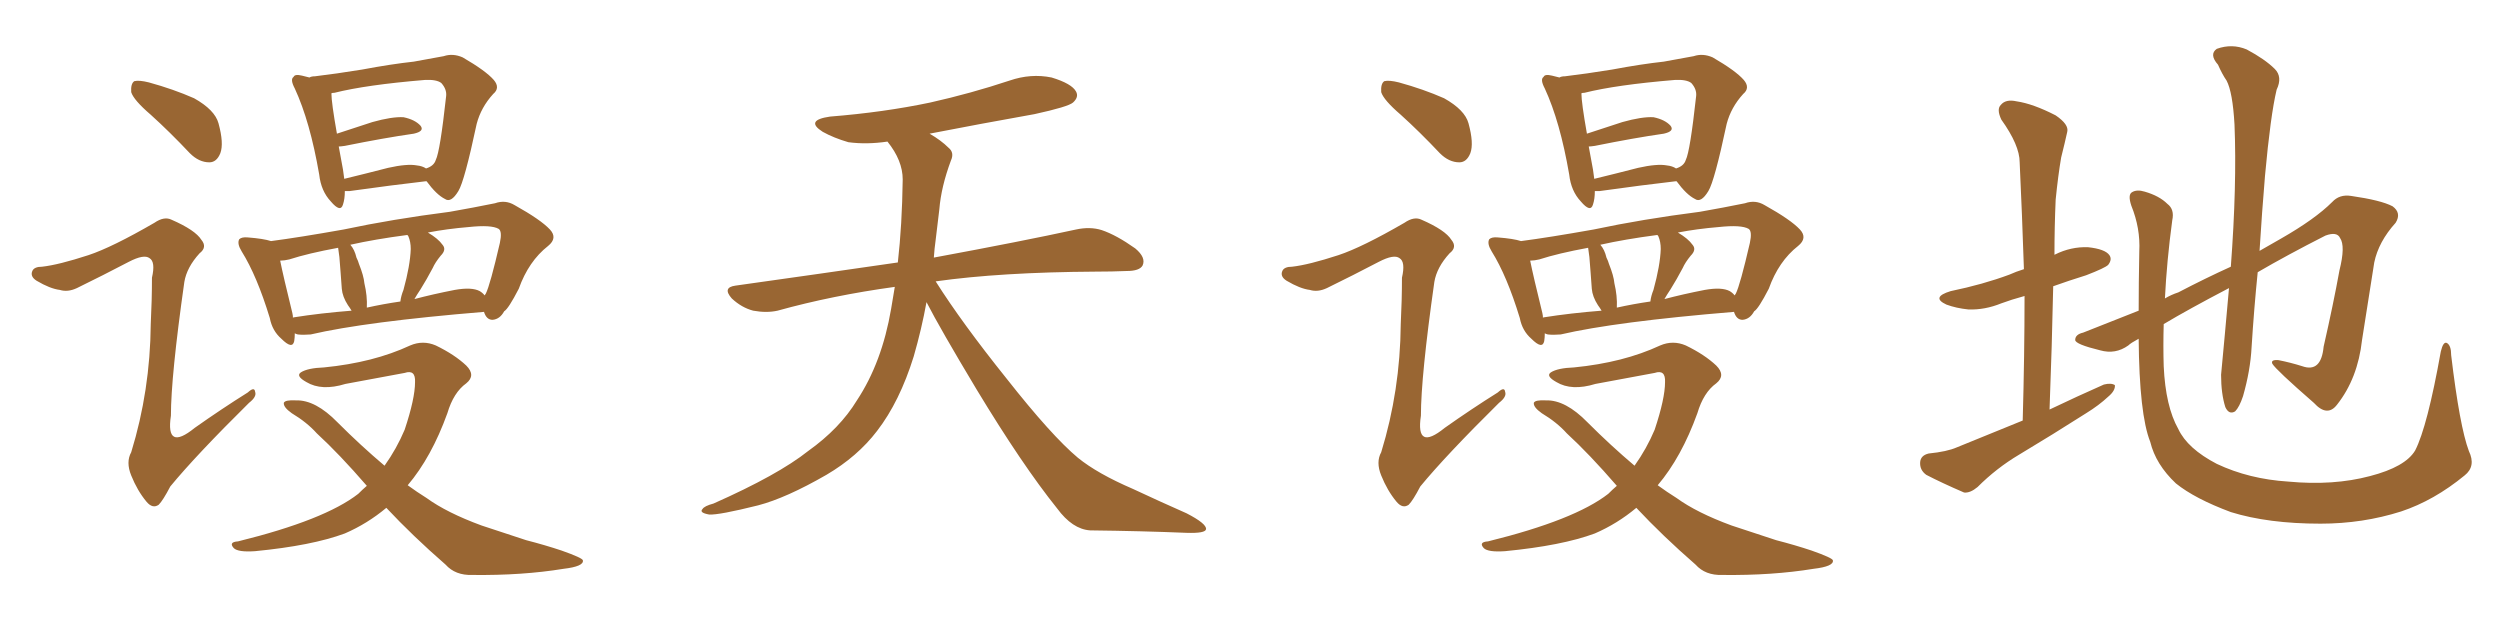 <svg xmlns="http://www.w3.org/2000/svg" xmlns:xlink="http://www.w3.org/1999/xlink" width="600" height="150"><path fill="#996633" padding="10" d="M36.18 27.54L36.18 27.54Q32.08 24.02 31.49 22.12L31.49 22.12Q31.35 20.07 32.23 19.48L32.23 19.48Q33.40 19.19 35.74 19.78L35.74 19.78Q41.60 21.39 46.58 23.58L46.58 23.58Q51.56 26.37 52.44 29.59L52.44 29.59Q53.76 34.42 52.88 36.77L52.88 36.77Q52.00 38.96 50.24 38.96L50.24 38.96Q47.75 38.96 45.56 36.77L45.56 36.77Q40.72 31.64 36.18 27.54ZM102.39 43.51L102.39 43.51Q102.10 43.51 102.10 43.51L102.10 43.51Q94.48 44.38 83.94 45.85L83.94 45.85Q83.20 45.85 82.76 45.85L82.76 45.85Q82.76 47.75 82.32 49.07L82.32 49.07Q81.74 51.12 79.39 48.34L79.39 48.34Q77.05 45.85 76.61 41.89L76.61 41.89Q74.41 29.15 70.75 21.24L70.75 21.24Q69.58 19.04 70.46 18.46L70.46 18.46Q70.75 17.72 72.51 18.16L72.51 18.16Q73.68 18.46 74.27 18.60L74.27 18.60Q74.71 18.31 75.59 18.31L75.59 18.31Q80.57 17.72 86.87 16.70L86.87 16.70Q93.90 15.38 99.32 14.79L99.32 14.79Q103.27 14.06 106.49 13.48L106.49 13.48Q108.69 12.74 111.04 13.77L111.04 13.77Q116.60 16.99 118.51 19.19L118.51 19.19Q120.12 21.09 118.36 22.56L118.36 22.56Q115.43 25.78 114.40 29.74L114.40 29.74L114.40 29.74Q111.47 43.51 110.01 45.85L110.01 45.85Q108.25 48.78 106.79 47.75L106.79 47.75Q104.74 46.73 102.39 43.51ZM82.32 40.72L82.32 40.72Q82.47 41.89 82.62 42.92L82.62 42.92Q87.45 41.75 93.16 40.28L93.16 40.28Q97.71 39.26 100.05 39.70L100.05 39.70Q101.37 39.84 102.25 40.43L102.25 40.43Q104.15 39.84 104.59 38.38L104.59 38.38Q105.62 36.33 107.08 23.00L107.08 23.00Q107.23 21.39 105.91 19.92L105.91 19.92Q104.74 19.04 101.95 19.19L101.95 19.19Q87.89 20.36 80.27 22.27L80.27 22.27Q79.69 22.27 79.54 22.41L79.54 22.41Q79.54 24.61 80.86 32.08L80.86 32.08Q84.81 30.76 89.36 29.30L89.36 29.30Q94.04 27.98 96.83 28.13L96.83 28.13Q99.61 28.71 100.93 30.18L100.93 30.18Q101.95 31.49 99.32 32.08L99.32 32.08Q92.14 33.11 82.76 35.01L82.76 35.01Q81.74 35.16 81.30 35.16L81.30 35.16Q81.74 37.65 82.32 40.72ZM116.16 74.85L116.16 74.85Q87.74 77.20 74.56 80.27L74.56 80.27Q72.80 80.42 71.48 80.27L71.48 80.27Q70.90 80.13 70.75 79.98L70.75 79.98Q70.75 81.01 70.61 81.88L70.61 81.88Q70.17 83.94 67.53 81.30L67.53 81.30Q65.33 79.39 64.75 76.32L64.75 76.32Q61.67 66.21 58.01 60.35L58.01 60.35Q56.84 58.45 57.42 57.42L57.42 57.42Q58.01 56.84 59.47 56.98L59.47 56.98Q63.28 57.28 65.04 57.86L65.04 57.86Q71.78 56.98 82.47 55.08L82.47 55.08Q94.19 52.59 107.96 50.83L107.96 50.83Q113.82 49.80 118.80 48.78L118.80 48.78Q121.29 47.90 123.49 49.22L123.49 49.22Q129.79 52.73 131.98 55.08L131.98 55.08Q133.89 57.13 131.54 59.03L131.54 59.03Q126.86 62.70 124.51 69.29L124.51 69.29Q122.02 74.12 121.00 74.71L121.00 74.71Q119.97 76.61 118.21 76.76L118.21 76.76Q116.75 76.76 116.16 74.85ZM70.17 75.15L70.17 75.15Q70.31 75.73 70.31 76.32L70.31 76.32Q70.31 76.17 70.46 76.17L70.46 76.17Q76.90 75.15 84.38 74.56L84.38 74.56Q83.94 73.83 83.50 73.24L83.50 73.24Q82.18 71.19 82.03 69.29L82.03 69.29Q81.88 67.53 81.74 65.33L81.74 65.33Q81.59 63.13 81.45 61.67L81.45 61.67Q81.30 60.50 81.15 59.47L81.15 59.47Q73.97 60.79 69.43 62.26L69.43 62.26Q68.26 62.55 67.24 62.55L67.24 62.55Q67.97 66.21 70.17 75.15ZM87.45 67.97L87.45 67.97Q88.18 71.04 88.04 73.83L88.04 73.83Q91.99 72.95 96.09 72.36L96.09 72.36Q96.24 71.04 96.83 69.58L96.83 69.58Q98.44 63.72 98.58 59.77L98.58 59.77Q98.58 58.01 98.00 56.69L98.00 56.69Q97.85 56.40 97.71 56.40L97.71 56.40Q89.94 57.42 84.08 58.74L84.08 58.74Q85.11 59.91 85.55 61.82L85.55 61.82Q85.99 62.70 86.13 63.28L86.13 63.28Q87.30 66.21 87.45 67.97ZM100.93 69.43L100.93 69.43Q100.05 70.75 99.46 71.78L99.46 71.78Q103.86 70.61 109.13 69.58L109.13 69.58Q113.23 68.85 115.14 69.87L115.14 69.87Q115.87 70.31 116.31 70.90L116.31 70.90Q116.46 70.61 116.60 70.46L116.60 70.46Q117.63 68.41 119.97 58.30L119.97 58.30Q120.56 55.52 119.68 54.93L119.68 54.93Q117.92 53.91 112.50 54.49L112.50 54.49Q107.23 54.93 102.69 55.81L102.69 55.81Q105.18 57.28 106.20 58.74L106.20 58.74Q107.23 59.91 105.76 61.38L105.76 61.38Q104.44 62.99 103.86 64.31L103.86 64.31Q102.39 67.09 100.93 69.43ZM88.04 116.60L88.04 116.60Q81.45 108.98 76.03 104.00L76.03 104.00Q73.68 101.37 70.02 99.17L70.02 99.17Q67.97 97.71 68.12 96.68L68.12 96.68Q68.41 95.95 71.04 96.09L71.04 96.09Q75.73 95.95 81.01 101.37L81.01 101.37Q86.57 106.93 92.29 111.77L92.29 111.77Q95.21 107.67 97.12 103.13L97.12 103.13Q99.61 95.65 99.61 91.70L99.61 91.70Q99.76 88.62 97.12 89.50L97.12 89.50Q90.09 90.82 82.91 92.14L82.91 92.14Q77.20 93.90 73.54 91.70L73.54 91.70Q70.90 90.23 72.22 89.36L72.22 89.36Q73.83 88.33 77.78 88.18L77.78 88.18Q89.65 87.01 98.44 82.91L98.44 82.91Q101.51 81.59 104.59 82.91L104.59 82.91Q109.13 85.11 111.91 87.74L111.91 87.74Q114.26 90.09 111.91 91.99L111.91 91.99Q108.84 94.19 107.37 99.17L107.37 99.17Q103.56 109.72 97.85 116.46L97.85 116.46Q100.05 118.07 102.39 119.53L102.39 119.53Q107.23 123.05 115.58 126.12L115.58 126.12Q119.68 127.44 126.27 129.64L126.27 129.64Q130.81 130.81 134.77 132.13L134.77 132.13Q139.75 133.89 139.89 134.47L139.89 134.47Q140.19 135.94 135.21 136.52L135.21 136.52Q125.39 138.13 113.38 137.99L113.38 137.99Q109.28 138.13 106.93 135.50L106.93 135.50Q99.02 128.61 92.72 121.88L92.72 121.88Q88.18 125.68 82.76 128.03L82.76 128.03Q74.85 130.96 61.23 132.28L61.23 132.28Q57.13 132.57 56.10 131.54L56.10 131.54Q54.79 130.08 57.13 129.93L57.13 129.93Q77.93 124.80 85.99 118.51L85.99 118.51Q87.01 117.48 88.04 116.60ZM21.24 61.23L21.24 61.23L21.24 61.23Q26.95 59.33 37.06 53.47L37.06 53.47Q39.40 51.86 41.16 52.73L41.16 52.73Q46.88 55.22 48.34 57.57L48.34 57.57Q49.80 59.33 47.90 60.79L47.90 60.79Q44.82 64.16 44.24 67.68L44.24 67.68Q41.02 90.38 41.02 99.76L41.02 99.76Q39.70 108.40 46.73 102.69L46.73 102.69Q53.17 98.14 59.47 94.19L59.47 94.19Q61.08 92.72 61.23 94.04L61.23 94.04Q61.67 95.21 59.77 96.68L59.77 96.68Q47.02 109.28 40.87 116.75L40.87 116.75Q39.11 120.12 38.09 121.14L38.09 121.14Q36.62 122.17 35.16 120.41L35.16 120.41Q32.96 117.77 31.49 114.11L31.49 114.11Q30.18 110.89 31.49 108.54L31.49 108.54Q36.04 93.75 36.18 77.78L36.18 77.78Q36.47 72.07 36.47 66.65L36.47 66.65Q37.35 62.84 35.89 61.96L35.89 61.96Q34.57 60.94 30.91 62.84L30.91 62.84Q24.76 66.06 18.46 69.14L18.46 69.14Q16.26 70.17 14.36 69.58L14.36 69.58Q12.01 69.29 8.79 67.38L8.79 67.38Q7.18 66.36 7.76 65.04L7.76 65.04Q8.20 64.01 10.11 64.01L10.11 64.01Q14.06 63.57 21.24 61.23ZM222.36 72.51L222.36 72.51L222.36 72.51Q221.19 78.96 219.29 85.55L219.29 85.55Q215.92 96.39 210.50 103.42L210.50 103.42Q205.81 109.57 198.34 113.96L198.34 113.96Q188.67 119.53 181.93 121.29L181.93 121.29Q172.56 123.63 170.21 123.49L170.21 123.49Q167.72 123.05 168.60 122.17L168.60 122.17Q169.04 121.44 171.24 120.85L171.24 120.85Q186.77 113.96 193.95 108.25L193.95 108.25Q201.56 102.83 205.66 96.09L205.66 96.09Q211.67 87.01 213.87 74.12L213.87 74.12Q214.31 71.48 214.75 68.85L214.75 68.85Q199.80 70.90 186.62 74.56L186.62 74.56Q183.98 75.15 180.76 74.56L180.76 74.56Q177.98 73.83 175.63 71.63L175.63 71.63Q173.29 68.99 176.51 68.55L176.51 68.55Q197.31 65.63 215.48 62.99L215.48 62.99Q216.50 54.05 216.65 43.07L216.65 43.07Q216.65 38.53 212.99 33.98L212.99 33.98Q208.01 34.72 203.61 34.13L203.61 34.13Q200.10 33.11 197.46 31.64L197.46 31.64Q193.07 28.86 199.22 27.98L199.22 27.98Q212.11 26.95 223.24 24.61L223.24 24.61Q233.06 22.41 242.29 19.34L242.29 19.34Q247.41 17.58 252.39 18.60L252.39 18.60Q257.23 20.07 258.25 21.97L258.25 21.97Q258.98 23.29 257.52 24.61L257.52 24.61Q256.35 25.63 248.29 27.39L248.29 27.39Q235.11 29.74 223.10 32.08L223.10 32.08Q225.88 33.69 227.64 35.45L227.64 35.45Q229.10 36.62 228.22 38.53L228.22 38.53Q225.88 44.82 225.44 50.24L225.44 50.24Q225 53.61 224.56 57.57L224.56 57.57Q224.27 59.62 224.12 61.82L224.12 61.82Q245.51 57.86 258.25 55.08L258.25 55.08Q261.62 54.35 264.40 55.22L264.40 55.22Q267.92 56.40 272.46 59.62L272.46 59.62Q275.10 61.82 274.22 63.72L274.22 63.72Q273.49 65.04 270.41 65.04L270.41 65.04Q266.89 65.19 262.94 65.19L262.94 65.19Q240.09 65.33 224.56 67.53L224.56 67.53Q230.86 77.49 241.55 90.82L241.55 90.82Q252.39 104.59 258.69 109.86L258.69 109.86Q263.38 113.67 271.88 117.33L271.88 117.33Q278.47 120.41 284.77 123.19L284.77 123.19Q289.60 125.68 289.45 127.00L289.45 127.00Q289.31 128.03 284.77 127.88L284.77 127.88Q274.07 127.44 261.62 127.29L261.62 127.29Q257.37 127.00 253.71 122.02L253.71 122.02Q245.36 111.62 234.38 93.46L234.38 93.46Q225.59 78.81 222.36 72.51ZM336.18 27.54L336.18 27.54Q332.08 24.02 331.49 22.12L331.49 22.12Q331.35 20.07 332.23 19.48L332.23 19.48Q333.40 19.19 335.74 19.78L335.74 19.78Q341.60 21.39 346.58 23.58L346.58 23.58Q351.56 26.37 352.44 29.59L352.44 29.59Q353.76 34.42 352.88 36.77L352.88 36.77Q352.00 38.96 350.24 38.96L350.24 38.96Q347.75 38.96 345.56 36.77L345.56 36.77Q340.72 31.64 336.18 27.54ZM402.39 43.51L402.39 43.51Q402.10 43.51 402.10 43.51L402.10 43.51Q394.48 44.38 383.94 45.85L383.94 45.85Q383.20 45.85 382.76 45.85L382.76 45.85Q382.76 47.75 382.32 49.07L382.32 49.07Q381.74 51.12 379.39 48.34L379.39 48.34Q377.05 45.85 376.61 41.89L376.61 41.89Q374.41 29.15 370.75 21.24L370.75 21.24Q369.58 19.04 370.46 18.46L370.46 18.46Q370.75 17.72 372.51 18.16L372.51 18.16Q373.68 18.46 374.27 18.60L374.27 18.60Q374.71 18.31 375.59 18.31L375.59 18.31Q380.57 17.72 386.87 16.70L386.87 16.70Q393.90 15.38 399.32 14.79L399.32 14.79Q403.27 14.06 406.49 13.48L406.49 13.48Q408.69 12.74 411.04 13.77L411.04 13.77Q416.60 16.99 418.51 19.19L418.51 19.19Q420.12 21.09 418.36 22.56L418.36 22.56Q415.43 25.78 414.40 29.74L414.40 29.74L414.40 29.74Q411.47 43.51 410.01 45.85L410.01 45.85Q408.25 48.78 406.79 47.75L406.79 47.75Q404.74 46.73 402.39 43.51ZM382.32 40.72L382.32 40.72Q382.47 41.89 382.62 42.92L382.62 42.92Q387.45 41.75 393.16 40.28L393.16 40.28Q397.71 39.26 400.05 39.70L400.05 39.70Q401.37 39.84 402.25 40.43L402.25 40.43Q404.15 39.84 404.59 38.38L404.59 38.38Q405.62 36.33 407.08 23.00L407.08 23.00Q407.23 21.39 405.91 19.92L405.91 19.92Q404.74 19.04 401.95 19.19L401.95 19.19Q387.89 20.36 380.27 22.27L380.27 22.27Q379.69 22.27 379.54 22.41L379.54 22.41Q379.54 24.61 380.86 32.08L380.86 32.08Q384.81 30.76 389.36 29.30L389.36 29.30Q394.04 27.98 396.83 28.13L396.83 28.13Q399.61 28.71 400.93 30.18L400.93 30.18Q401.95 31.49 399.32 32.08L399.32 32.08Q392.14 33.11 382.76 35.01L382.76 35.01Q381.74 35.16 381.30 35.16L381.30 35.16Q381.74 37.65 382.32 40.72ZM416.16 74.85L416.16 74.85Q387.74 77.20 374.56 80.27L374.56 80.27Q372.80 80.42 371.48 80.27L371.48 80.27Q370.90 80.13 370.75 79.98L370.75 79.98Q370.75 81.01 370.61 81.88L370.61 81.88Q370.17 83.94 367.53 81.30L367.53 81.30Q365.33 79.39 364.75 76.32L364.75 76.32Q361.67 66.21 358.01 60.35L358.01 60.35Q356.84 58.45 357.42 57.42L357.42 57.42Q358.01 56.84 359.47 56.98L359.47 56.98Q363.28 57.28 365.04 57.86L365.04 57.86Q371.78 56.98 382.47 55.08L382.47 55.08Q394.19 52.59 407.96 50.83L407.96 50.83Q413.82 49.80 418.80 48.78L418.80 48.78Q421.29 47.90 423.49 49.22L423.49 49.22Q429.79 52.73 431.98 55.08L431.98 55.08Q433.89 57.13 431.54 59.03L431.54 59.03Q426.86 62.70 424.51 69.29L424.51 69.29Q422.02 74.12 421.00 74.71L421.00 74.71Q419.97 76.61 418.21 76.76L418.21 76.76Q416.75 76.76 416.16 74.85ZM370.17 75.15L370.17 75.15Q370.31 75.73 370.31 76.32L370.31 76.32Q370.31 76.17 370.46 76.17L370.46 76.17Q376.90 75.15 384.38 74.56L384.38 74.56Q383.94 73.83 383.50 73.24L383.50 73.24Q382.18 71.19 382.03 69.29L382.03 69.29Q381.88 67.53 381.74 65.33L381.74 65.33Q381.59 63.13 381.45 61.67L381.45 61.67Q381.30 60.50 381.15 59.47L381.15 59.47Q373.97 60.79 369.43 62.26L369.43 62.26Q368.26 62.55 367.24 62.55L367.24 62.55Q367.97 66.21 370.17 75.15ZM387.45 67.97L387.45 67.97Q388.18 71.04 388.04 73.83L388.04 73.83Q391.99 72.95 396.09 72.36L396.09 72.36Q396.24 71.04 396.83 69.58L396.83 69.58Q398.44 63.72 398.58 59.77L398.58 59.77Q398.58 58.01 398.00 56.69L398.00 56.69Q397.85 56.40 397.71 56.40L397.71 56.40Q389.94 57.42 384.08 58.74L384.08 58.74Q385.11 59.91 385.55 61.82L385.55 61.82Q385.99 62.70 386.13 63.28L386.13 63.28Q387.30 66.21 387.45 67.97ZM400.93 69.43L400.93 69.43Q400.05 70.75 399.46 71.78L399.46 71.78Q403.86 70.61 409.13 69.58L409.13 69.58Q413.23 68.85 415.14 69.87L415.14 69.87Q415.87 70.31 416.31 70.90L416.31 70.90Q416.46 70.61 416.60 70.46L416.60 70.46Q417.63 68.41 419.97 58.30L419.97 58.30Q420.56 55.52 419.68 54.93L419.68 54.93Q417.92 53.91 412.50 54.49L412.50 54.49Q407.23 54.93 402.69 55.81L402.69 55.81Q405.18 57.28 406.20 58.74L406.20 58.74Q407.23 59.91 405.76 61.38L405.76 61.38Q404.44 62.99 403.86 64.31L403.86 64.31Q402.39 67.09 400.93 69.43ZM388.04 116.60L388.04 116.60Q381.45 108.98 376.03 104.00L376.03 104.00Q373.68 101.37 370.02 99.17L370.02 99.17Q367.97 97.71 368.12 96.68L368.12 96.68Q368.41 95.95 371.04 96.09L371.04 96.09Q375.73 95.95 381.01 101.37L381.01 101.37Q386.57 106.93 392.29 111.77L392.29 111.77Q395.21 107.67 397.12 103.13L397.12 103.13Q399.61 95.65 399.61 91.70L399.61 91.70Q399.76 88.62 397.12 89.50L397.12 89.50Q390.09 90.82 382.91 92.14L382.91 92.14Q377.20 93.90 373.54 91.70L373.54 91.70Q370.90 90.23 372.22 89.36L372.22 89.36Q373.83 88.33 377.78 88.18L377.78 88.18Q389.65 87.01 398.44 82.91L398.44 82.91Q401.51 81.59 404.59 82.91L404.59 82.91Q409.13 85.11 411.91 87.74L411.91 87.74Q414.26 90.09 411.91 91.99L411.91 91.99Q408.84 94.19 407.37 99.17L407.37 99.17Q403.56 109.72 397.85 116.46L397.85 116.46Q400.05 118.07 402.39 119.53L402.39 119.53Q407.23 123.05 415.58 126.12L415.58 126.12Q419.68 127.44 426.27 129.64L426.27 129.64Q430.81 130.81 434.77 132.13L434.77 132.13Q439.75 133.89 439.89 134.47L439.89 134.47Q440.19 135.94 435.21 136.52L435.21 136.52Q425.39 138.13 413.38 137.99L413.38 137.99Q409.28 138.13 406.93 135.50L406.93 135.50Q399.02 128.61 392.72 121.88L392.72 121.88Q388.18 125.68 382.76 128.03L382.76 128.03Q374.85 130.96 361.23 132.28L361.23 132.28Q357.13 132.57 356.10 131.54L356.10 131.54Q354.79 130.08 357.13 129.93L357.13 129.93Q377.93 124.80 385.99 118.51L385.99 118.51Q387.01 117.48 388.04 116.60ZM321.24 61.23L321.24 61.23L321.24 61.23Q326.95 59.33 337.06 53.47L337.06 53.47Q339.40 51.86 341.16 52.73L341.16 52.73Q346.88 55.22 348.34 57.57L348.34 57.57Q349.80 59.33 347.90 60.79L347.90 60.79Q344.82 64.16 344.24 67.68L344.24 67.68Q341.02 90.38 341.02 99.76L341.02 99.76Q339.70 108.40 346.73 102.69L346.73 102.69Q353.17 98.14 359.47 94.19L359.47 94.19Q361.08 92.72 361.23 94.04L361.23 94.04Q361.67 95.21 359.77 96.68L359.77 96.68Q347.02 109.28 340.87 116.75L340.87 116.75Q339.11 120.12 338.09 121.14L338.09 121.14Q336.62 122.17 335.16 120.41L335.16 120.41Q332.96 117.77 331.49 114.11L331.49 114.11Q330.18 110.89 331.49 108.54L331.49 108.54Q336.04 93.75 336.18 77.78L336.18 77.78Q336.47 72.07 336.47 66.65L336.47 66.65Q337.35 62.84 335.89 61.96L335.89 61.96Q334.57 60.94 330.91 62.84L330.91 62.84Q324.76 66.06 318.46 69.14L318.46 69.14Q316.26 70.17 314.36 69.58L314.36 69.58Q312.01 69.29 308.79 67.38L308.79 67.38Q307.18 66.36 307.76 65.04L307.76 65.04Q308.20 64.01 310.11 64.01L310.11 64.01Q314.06 63.57 321.24 61.23ZM485.45 100.93L485.45 100.93Q485.89 85.25 485.89 71.04L485.89 71.04Q482.67 71.92 480.32 72.80L480.32 72.80Q476.37 74.41 472.41 74.27L472.41 74.27Q469.48 73.97 467.14 73.10L467.14 73.10Q463.33 71.34 468.16 69.87L468.16 69.87Q475.93 68.26 482.23 65.92L482.23 65.92Q483.84 65.19 485.74 64.60L485.74 64.60Q485.30 51.27 484.72 38.96L484.72 38.96Q484.72 34.86 480.32 28.71L480.32 28.71Q479.15 26.22 480.18 25.20L480.18 25.20Q481.35 23.73 483.98 24.32L483.98 24.32Q487.94 24.90 493.36 27.69L493.36 27.69Q496.58 29.88 496.14 31.64L496.14 31.64Q495.56 34.28 494.68 37.79L494.68 37.79Q493.95 42.04 493.36 47.90L493.36 47.90Q493.07 54.49 493.07 61.23L493.07 61.23Q493.07 61.08 493.21 61.08L493.21 61.08Q497.02 59.18 501.12 59.33L501.12 59.33Q505.22 59.77 506.25 61.23L506.25 61.23Q506.98 62.26 505.96 63.57L505.96 63.57Q505.22 64.31 500.68 66.06L500.68 66.06Q496.44 67.38 492.77 68.70L492.77 68.70Q492.48 82.91 491.89 98.29L491.89 98.29Q498.63 95.07 504.93 92.29L504.93 92.29Q506.69 91.85 507.57 92.43L507.57 92.43Q507.71 93.75 505.96 95.21L505.96 95.21Q503.76 97.27 500.68 99.17L500.68 99.17Q492.63 104.30 484.57 109.13L484.57 109.13Q479.15 112.35 474.61 116.89L474.61 116.89Q472.85 118.36 471.39 118.21L471.39 118.21Q465.97 115.87 462.30 113.96L462.30 113.96Q460.69 112.79 460.84 110.89L460.84 110.89Q460.99 109.28 462.89 108.84L462.89 108.84Q467.29 108.40 469.63 107.37L469.63 107.37Q477.83 104.00 485.45 100.93ZM592.53 108.25L592.53 108.25L592.53 108.25Q594.29 111.91 591.50 114.11L591.50 114.11Q584.18 120.12 576.27 122.75L576.27 122.75Q567.04 125.68 556.93 125.68L556.93 125.68Q544.34 125.68 535.40 122.90L535.40 122.90Q526.76 119.68 522.22 116.02L522.22 116.02Q517.38 111.47 516.06 106.05L516.06 106.05Q513.43 99.46 513.28 81.30L513.28 81.30Q511.38 82.32 510.79 82.91L510.79 82.91Q507.71 85.11 504.05 84.08L504.05 84.08Q498.05 82.62 498.05 81.59L498.05 81.59Q498.05 80.27 499.95 79.83L499.95 79.83Q505.22 77.78 513.28 74.56L513.28 74.56Q513.28 67.97 513.43 60.35L513.43 60.35Q513.72 54.79 511.52 49.37L511.52 49.37Q510.64 46.73 511.67 46.14L511.67 46.14Q512.84 45.41 514.75 46.00L514.75 46.00Q518.26 47.02 520.17 48.93L520.17 48.93Q521.92 50.24 521.34 52.88L521.34 52.88Q520.02 62.70 519.58 71.63L519.58 71.63Q521.04 70.75 522.80 70.17L522.80 70.17Q529.25 66.80 535.40 64.01L535.40 64.01Q536.87 44.38 536.28 29.88L536.28 29.88Q535.84 22.12 534.38 19.34L534.38 19.34Q533.35 17.87 532.32 15.53L532.32 15.53Q530.13 13.04 532.03 11.72L532.03 11.72Q535.69 10.40 539.21 11.87L539.21 11.87Q543.60 14.21 545.95 16.55L545.95 16.55Q547.85 18.46 546.39 21.53L546.39 21.53Q544.92 27.69 543.60 42.19L543.60 42.19Q542.87 50.83 542.29 60.21L542.29 60.21Q545.07 58.59 547.41 57.28L547.41 57.28Q555.62 52.59 559.72 48.49L559.72 48.49Q561.47 46.58 564.26 47.02L564.26 47.02Q571.44 48.05 574.22 49.51L574.22 49.51Q576.42 51.12 574.95 53.47L574.95 53.47Q570.85 58.01 569.82 62.99L569.82 62.99Q568.36 72.36 566.89 81.59L566.89 81.59Q565.87 90.82 560.89 97.12L560.89 97.12Q558.54 100.20 555.32 96.68L555.32 96.68Q546.24 88.77 545.36 87.30L545.36 87.30Q544.92 86.28 546.83 86.43L546.83 86.43Q549.76 87.01 552.54 87.89L552.54 87.89Q557.08 89.50 557.67 83.20L557.67 83.20Q560.01 72.95 561.47 64.89L561.47 64.89Q562.94 59.03 561.62 57.13L561.62 57.13Q560.89 55.52 558.11 56.54L558.11 56.54Q548.88 61.23 541.85 65.33L541.85 65.33Q540.97 73.97 540.38 83.35L540.38 83.35Q540.09 88.92 538.33 95.07L538.33 95.07Q537.45 97.71 536.43 98.73L536.43 98.73Q534.96 99.61 534.08 97.71L534.08 97.71Q533.06 94.48 533.06 89.94L533.06 89.94Q533.94 80.71 534.96 69.14L534.96 69.14Q525.15 74.27 519.29 77.78L519.29 77.78Q519.14 83.06 519.29 87.89L519.29 87.89Q519.73 97.56 522.80 102.98L522.80 102.98Q525 107.67 532.03 111.33L532.03 111.33Q539.79 114.99 549.17 115.58L549.17 115.58Q560.01 116.60 568.80 114.26L568.80 114.26Q577.29 112.06 579.64 108.11L579.64 108.11Q582.57 102.39 585.79 84.38L585.79 84.38Q586.38 81.88 587.26 82.32L587.26 82.32Q588.28 82.91 588.28 85.25L588.28 85.25Q590.33 102.39 592.53 108.25Z"/></svg>